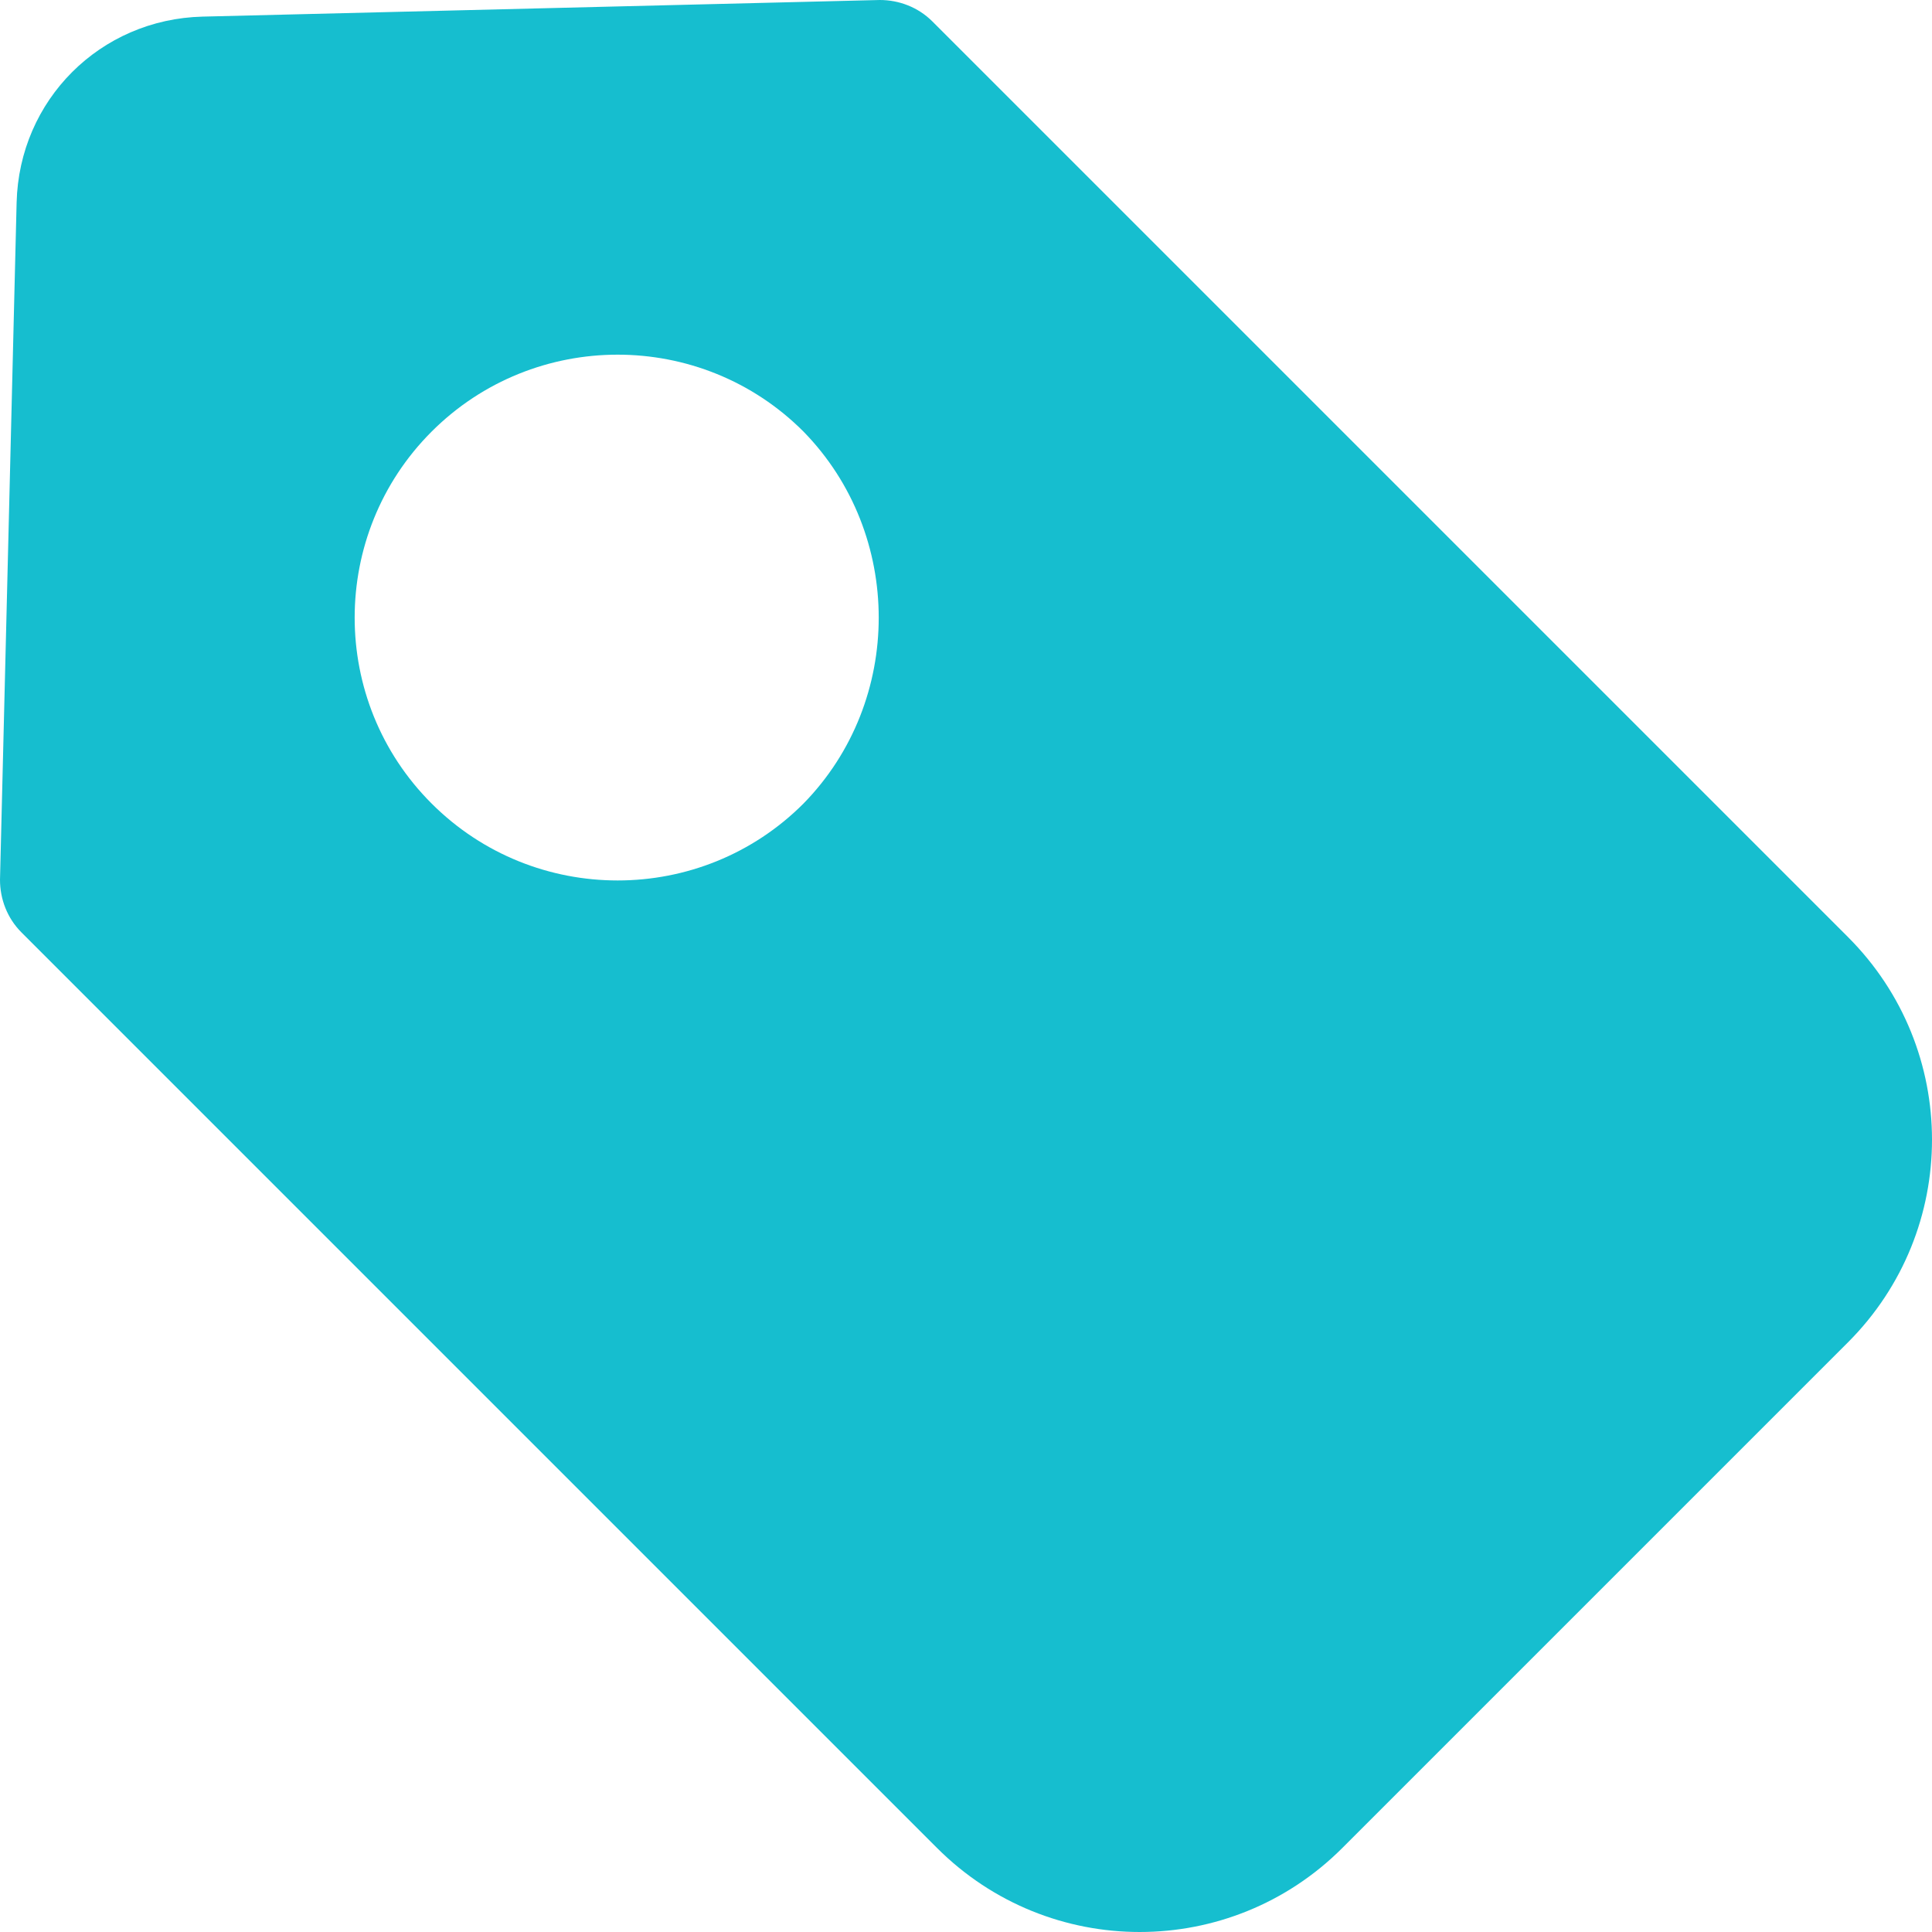 <?xml version="1.0" encoding="UTF-8"?>
<svg xmlns="http://www.w3.org/2000/svg" width="10" height="10" viewBox="0 0 10 10" fill="none">
  <path d="M4.826 0.111C4.752 0.037 4.653 0 4.554 0L1.049 0.086C0.518 0.099 0.099 0.518 0.086 1.049L0 4.554C0 4.653 0.037 4.752 0.111 4.826L4.85 9.565C5.43 10.145 6.368 10.145 6.948 9.565L9.565 6.948C10.145 6.368 10.145 5.43 9.565 4.85L4.826 0.111ZM4.159 4.159C3.629 4.69 2.765 4.69 2.234 4.159C1.703 3.629 1.703 2.765 2.234 2.234C2.765 1.703 3.629 1.703 4.159 2.234C4.678 2.765 4.678 3.629 4.159 4.159C4.159 4.159 4.159 4.147 4.159 4.159Z" fill="#16BECF"></path>
</svg>
